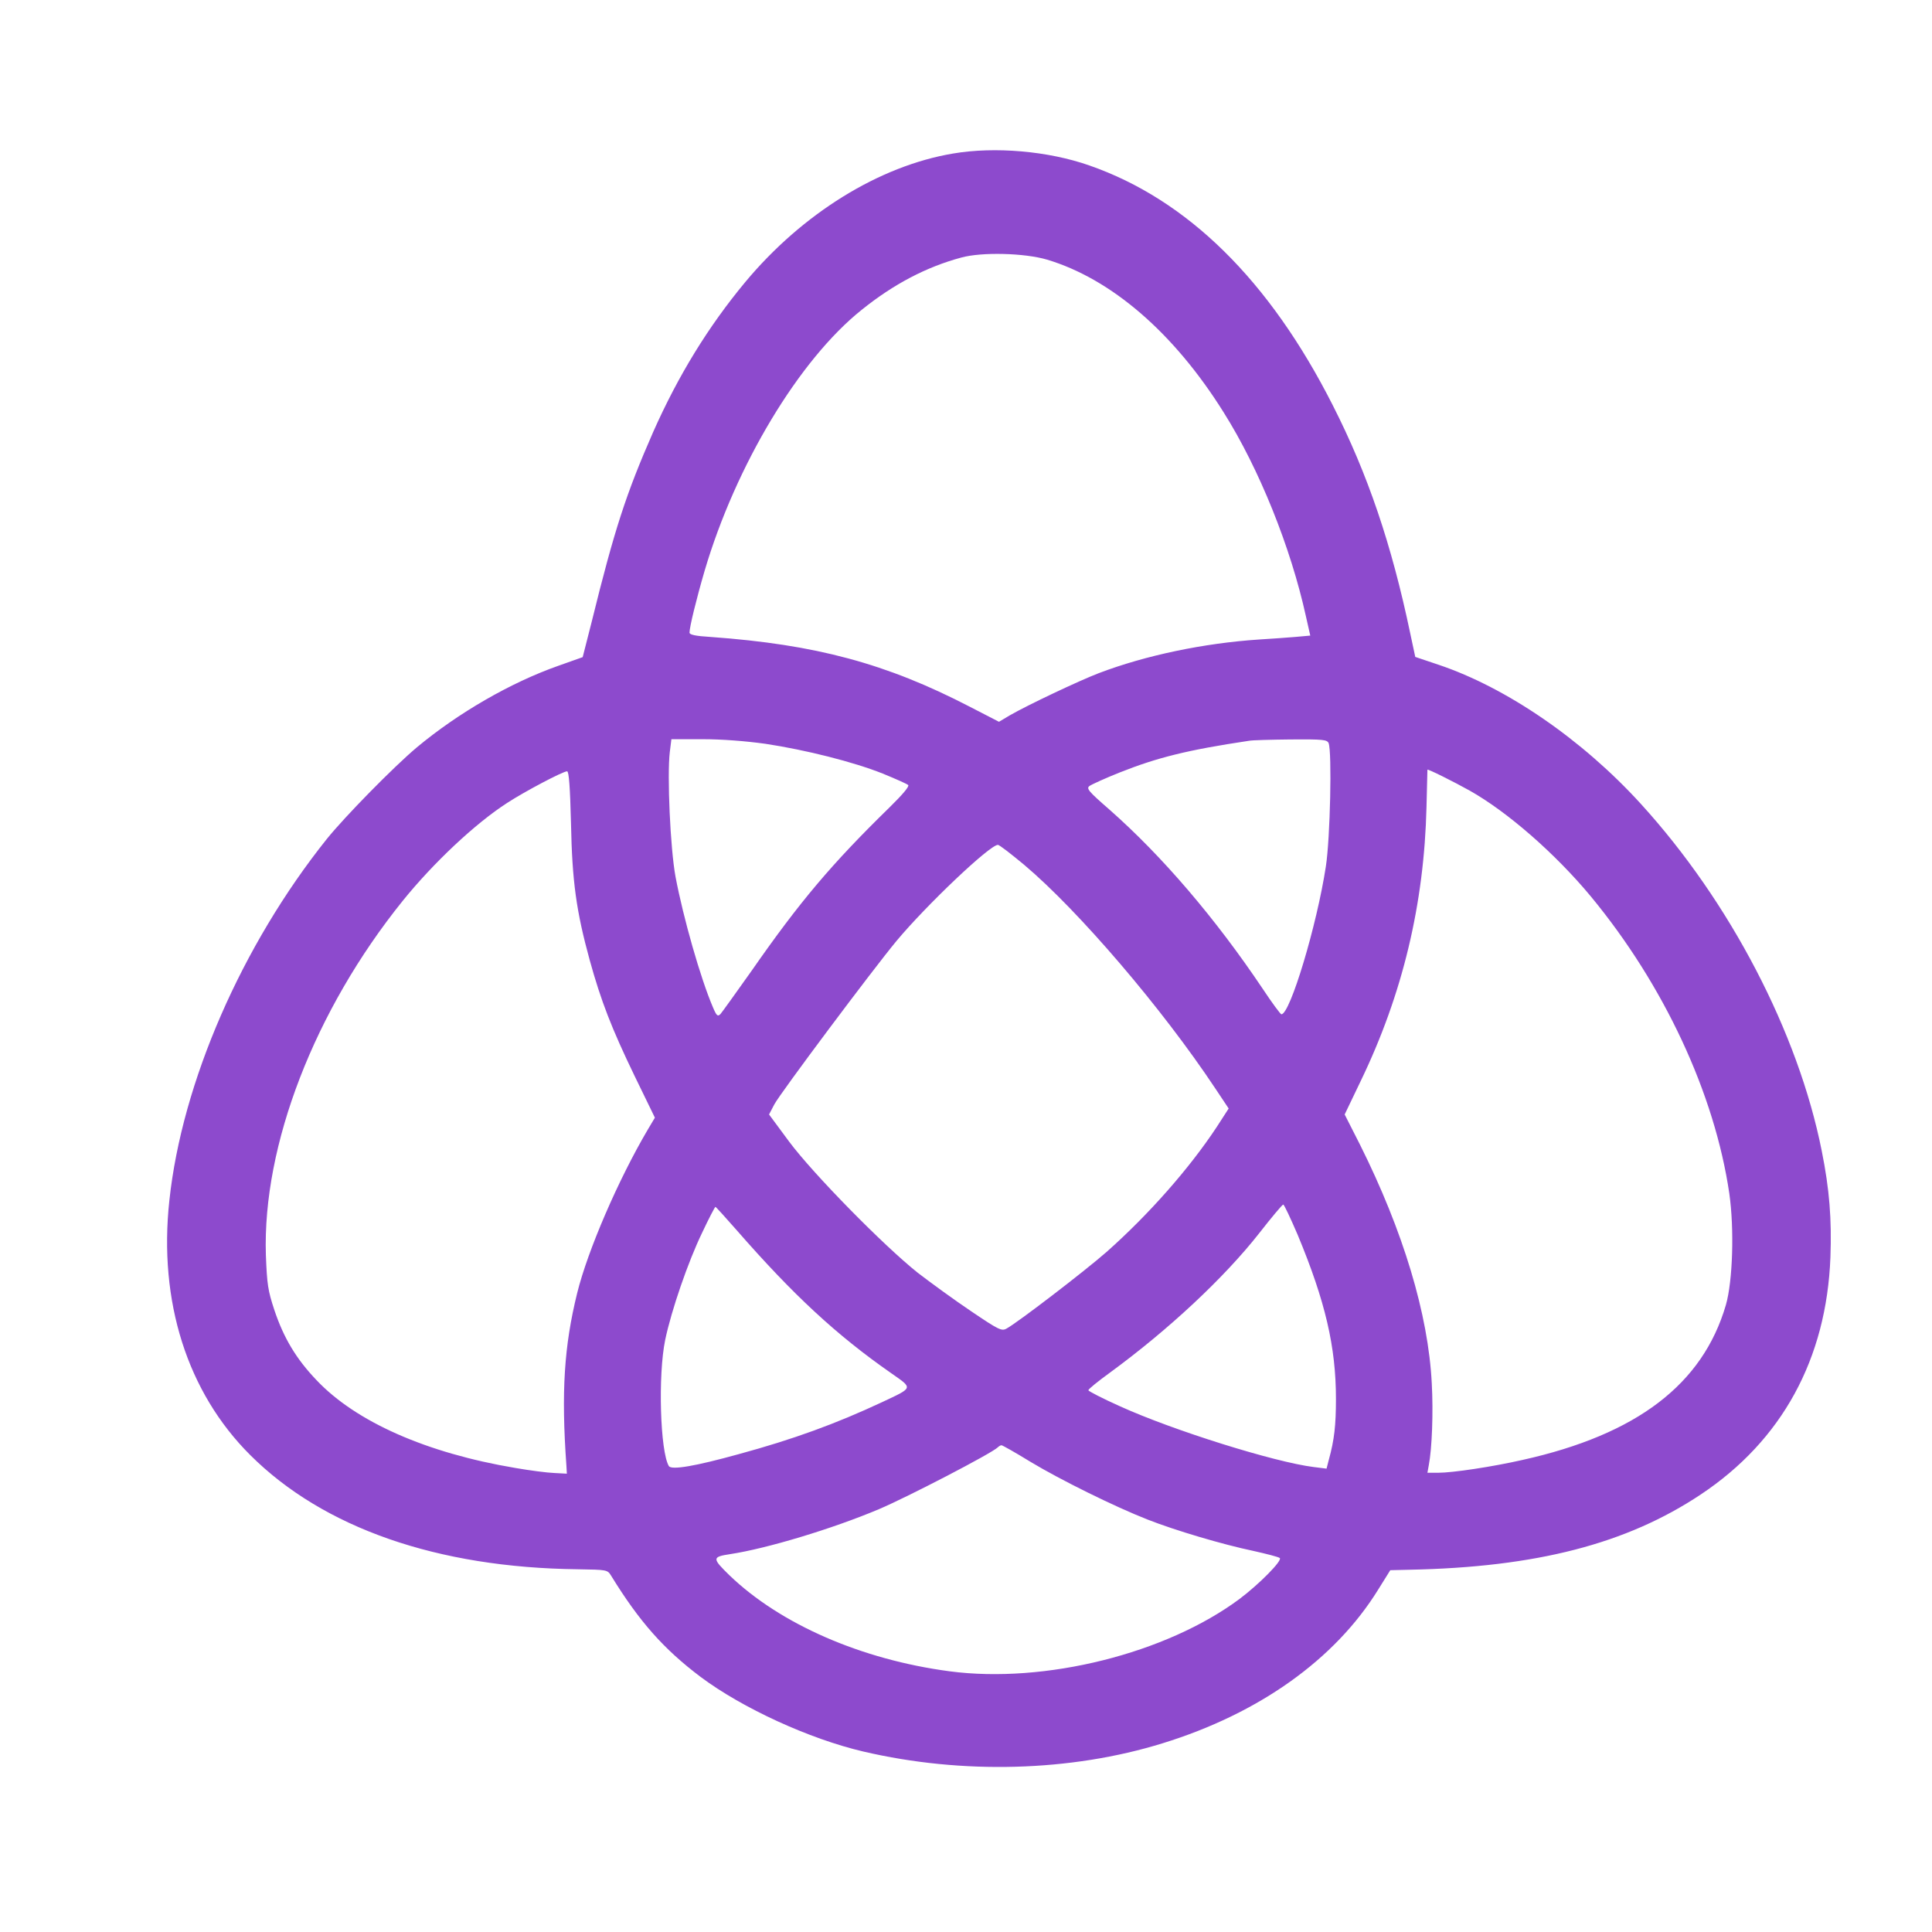<svg xmlns="http://www.w3.org/2000/svg" xmlns:xlink="http://www.w3.org/1999/xlink" width="800" zoomAndPan="magnify" viewBox="0 0 600 600" height="800" preserveAspectRatio="xMidYMid meet" version="1.2"><g id="9ddf5080a6"><path style=" stroke:none;fill-rule:nonzero;fill:#8d4acd;fill-opacity:1;" d="M 296.004 47.676 C 273.008 51.52 249.16 66.328 231.434 87.613 C 219.969 101.422 210.645 116.586 202.812 134.242 C 194.484 153.25 190.852 164.285 183.734 193.188 L 180.957 204.082 L 173.34 206.785 C 158.602 211.984 142.301 221.383 129.414 232.133 C 122.223 238.184 107.133 253.559 101.508 260.535 C 75.094 293.57 56.516 336.141 52.598 372.805 C 49.184 404.199 58.152 432.391 77.73 451.898 C 100.441 474.539 135.82 486.855 179.461 487.352 C 188.504 487.496 188.645 487.496 189.785 489.344 C 198.543 503.582 206.086 512.125 217.621 520.812 C 230.578 530.496 251.367 540.035 268.094 543.949 C 298.852 551.141 332.594 550.215 361.07 541.387 C 391.043 532.133 414.605 515.332 427.992 493.688 L 431.766 487.637 L 437.746 487.496 C 477.113 486.711 505.164 479.449 528.156 464.145 C 553.43 447.344 567.242 422 568.453 390.461 C 568.879 378.645 568.168 369.387 565.746 357.355 C 558.414 320.621 537.27 280.043 509.578 249.645 C 491.422 229.711 467.93 213.551 446.715 206.43 L 439.523 204.012 L 437.957 196.676 C 432.191 169.125 424.789 147.27 413.895 125.844 C 394.246 87.043 368.762 61.984 338.289 51.375 C 325.477 46.891 308.961 45.469 296.004 47.676 Z M 325.191 80.637 C 345.125 86.617 364.559 103.348 380.008 128.051 C 391.043 145.562 400.867 169.98 405.566 191.41 L 406.918 197.391 L 402.148 197.816 C 399.586 198.031 394.602 198.387 391.043 198.602 C 373.887 199.738 355.805 203.512 341.207 209.066 C 335.086 211.414 319.141 218.961 313.586 222.164 L 310.242 224.156 L 301.129 219.457 C 275.285 206.074 253.43 200.168 220.754 197.816 C 215.91 197.531 214.133 197.105 214.133 196.465 C 214.133 194.754 216.27 186 218.832 177.242 C 228.512 144.496 248.16 111.746 267.598 96.227 C 277.492 88.254 287.672 82.914 298.492 79.996 C 304.902 78.215 318.215 78.57 325.191 80.637 Z M 237.695 230.992 C 250.367 232.914 265.035 236.617 274.148 240.246 C 278.133 241.883 281.691 243.449 282.051 243.805 C 282.477 244.234 280.125 246.938 276.281 250.711 C 258.344 268.227 248.445 279.902 233.426 301.473 C 228.586 308.305 224.242 314.355 223.742 314.926 C 222.891 315.781 222.531 315.496 221.395 312.789 C 217.551 303.82 212.211 285.098 209.789 272.281 C 208.152 263.383 207.156 240.816 208.012 233.555 L 208.508 229.566 L 218.191 229.566 C 224.242 229.566 231.504 230.137 237.695 230.992 Z M 412.613 230.777 C 413.684 233.484 413.113 260.324 411.758 269.078 C 408.984 287.305 400.652 314.996 397.949 314.996 C 397.664 314.996 395.031 311.438 392.109 307.023 C 377.445 285.168 360.93 265.875 344.625 251.496 C 338.004 245.73 337.293 244.875 338.359 244.09 C 339.074 243.594 343.273 241.672 347.758 239.891 C 359.434 235.262 368.762 232.914 387.84 230.066 C 388.836 229.852 394.672 229.711 400.867 229.641 C 410.906 229.566 412.117 229.711 412.613 230.777 Z M 456.398 245.516 C 468.07 252.066 483.023 265.094 494.059 278.406 C 516.766 305.887 532.5 339.629 537.055 370.668 C 538.621 381.633 538.125 397.863 535.988 405.27 C 528.797 429.902 508.367 445.492 472.844 453.395 C 463.445 455.531 451.129 457.379 446.645 457.379 L 443.297 457.379 L 443.723 455.031 C 444.723 449.836 445.148 438.586 444.648 429.617 C 443.582 408.188 435.75 382.273 422.367 355.504 L 417.598 346.109 L 422.582 335.715 C 435.609 308.734 442.301 280.684 443.012 250.57 C 443.156 244.305 443.297 239.109 443.297 239.035 C 443.441 238.75 451.555 242.809 456.398 245.516 Z M 177.328 255.695 C 177.684 273.777 178.965 282.961 183.164 298.27 C 186.652 310.867 189.926 319.34 197.047 334.078 L 203.383 347.105 L 201.176 350.809 C 191.992 366.398 182.523 388.324 179.25 401.566 C 175.191 418.012 174.266 432.25 175.902 455.172 L 176.043 457.664 L 172.129 457.453 C 169.992 457.379 164.512 456.668 160.027 455.887 C 132.477 451.258 110.547 441.574 98.305 428.621 C 92.039 422.07 88.125 415.59 85.203 406.836 C 83.211 400.785 82.926 398.934 82.57 389.75 C 81.504 355.648 97.664 313.789 125.07 279.758 C 134.613 267.941 147.641 255.695 157.605 249.289 C 163.09 245.73 174.836 239.535 176.117 239.535 C 176.688 239.535 177.043 244.445 177.328 255.695 Z M 318.07 268.582 C 334.945 282.82 360.859 313.074 377.445 338.062 L 381.574 344.258 L 377.801 350.094 C 369.328 362.91 356.73 377.219 343.629 388.824 C 336.723 394.875 316.008 410.75 312.59 412.602 C 311.094 413.457 310.168 413.027 301.555 407.191 C 296.359 403.703 288.953 398.293 284.969 395.23 C 274.43 386.828 252.648 364.688 245.102 354.582 L 238.836 346.109 L 240.473 342.977 C 242.324 339.488 270.871 301.328 278.418 292.215 C 287.746 281.039 307.32 262.457 309.883 262.387 C 310.312 262.316 313.941 265.164 318.07 268.582 Z M 403.004 383.484 C 411.617 404.199 414.891 418.297 414.891 434.457 C 414.891 442.574 414.395 447.129 412.684 453.324 L 411.973 456.098 L 407.988 455.602 C 395.883 454.105 364.273 444.211 347.828 436.734 C 342.418 434.316 338.004 432.035 338.004 431.75 C 338.004 431.395 340.996 428.977 344.625 426.34 C 362.922 412.957 380.223 396.797 391.113 382.914 C 394.887 378.074 398.234 374.086 398.52 374.086 C 398.805 374.086 400.797 378.359 403.004 383.484 Z M 228.797 382.059 C 246.383 402.207 259.766 414.594 276.711 426.414 C 283.613 431.254 283.758 430.828 273.934 435.453 C 259.625 442.145 246.383 446.988 229.367 451.613 C 215.984 455.316 208.578 456.598 207.727 455.316 C 205.02 450.832 204.309 427.055 206.586 416.09 C 208.508 406.906 213.707 391.812 218.047 382.844 C 220.113 378.43 222.035 374.797 222.176 374.797 C 222.32 374.797 225.309 378.074 228.797 382.059 Z M 319.992 453.965 C 329.32 459.586 346.191 467.918 356.371 471.902 C 364.844 475.25 379.723 479.664 389.262 481.656 C 393.391 482.582 397.023 483.508 397.449 483.863 C 398.305 484.648 391.043 491.98 384.992 496.535 C 362.141 513.551 324.48 522.949 294.863 519.031 C 267.527 515.402 242.395 504.438 226.59 489.273 C 221.109 483.934 221.109 483.508 226.734 482.652 C 238.051 480.945 258.414 474.824 272.938 468.699 C 281.691 465 308.035 451.328 309.883 449.477 C 310.242 449.121 310.738 448.836 311.023 448.836 C 311.309 448.836 315.367 451.117 319.992 453.965 Z M 319.992 453.965 "/></g></svg>